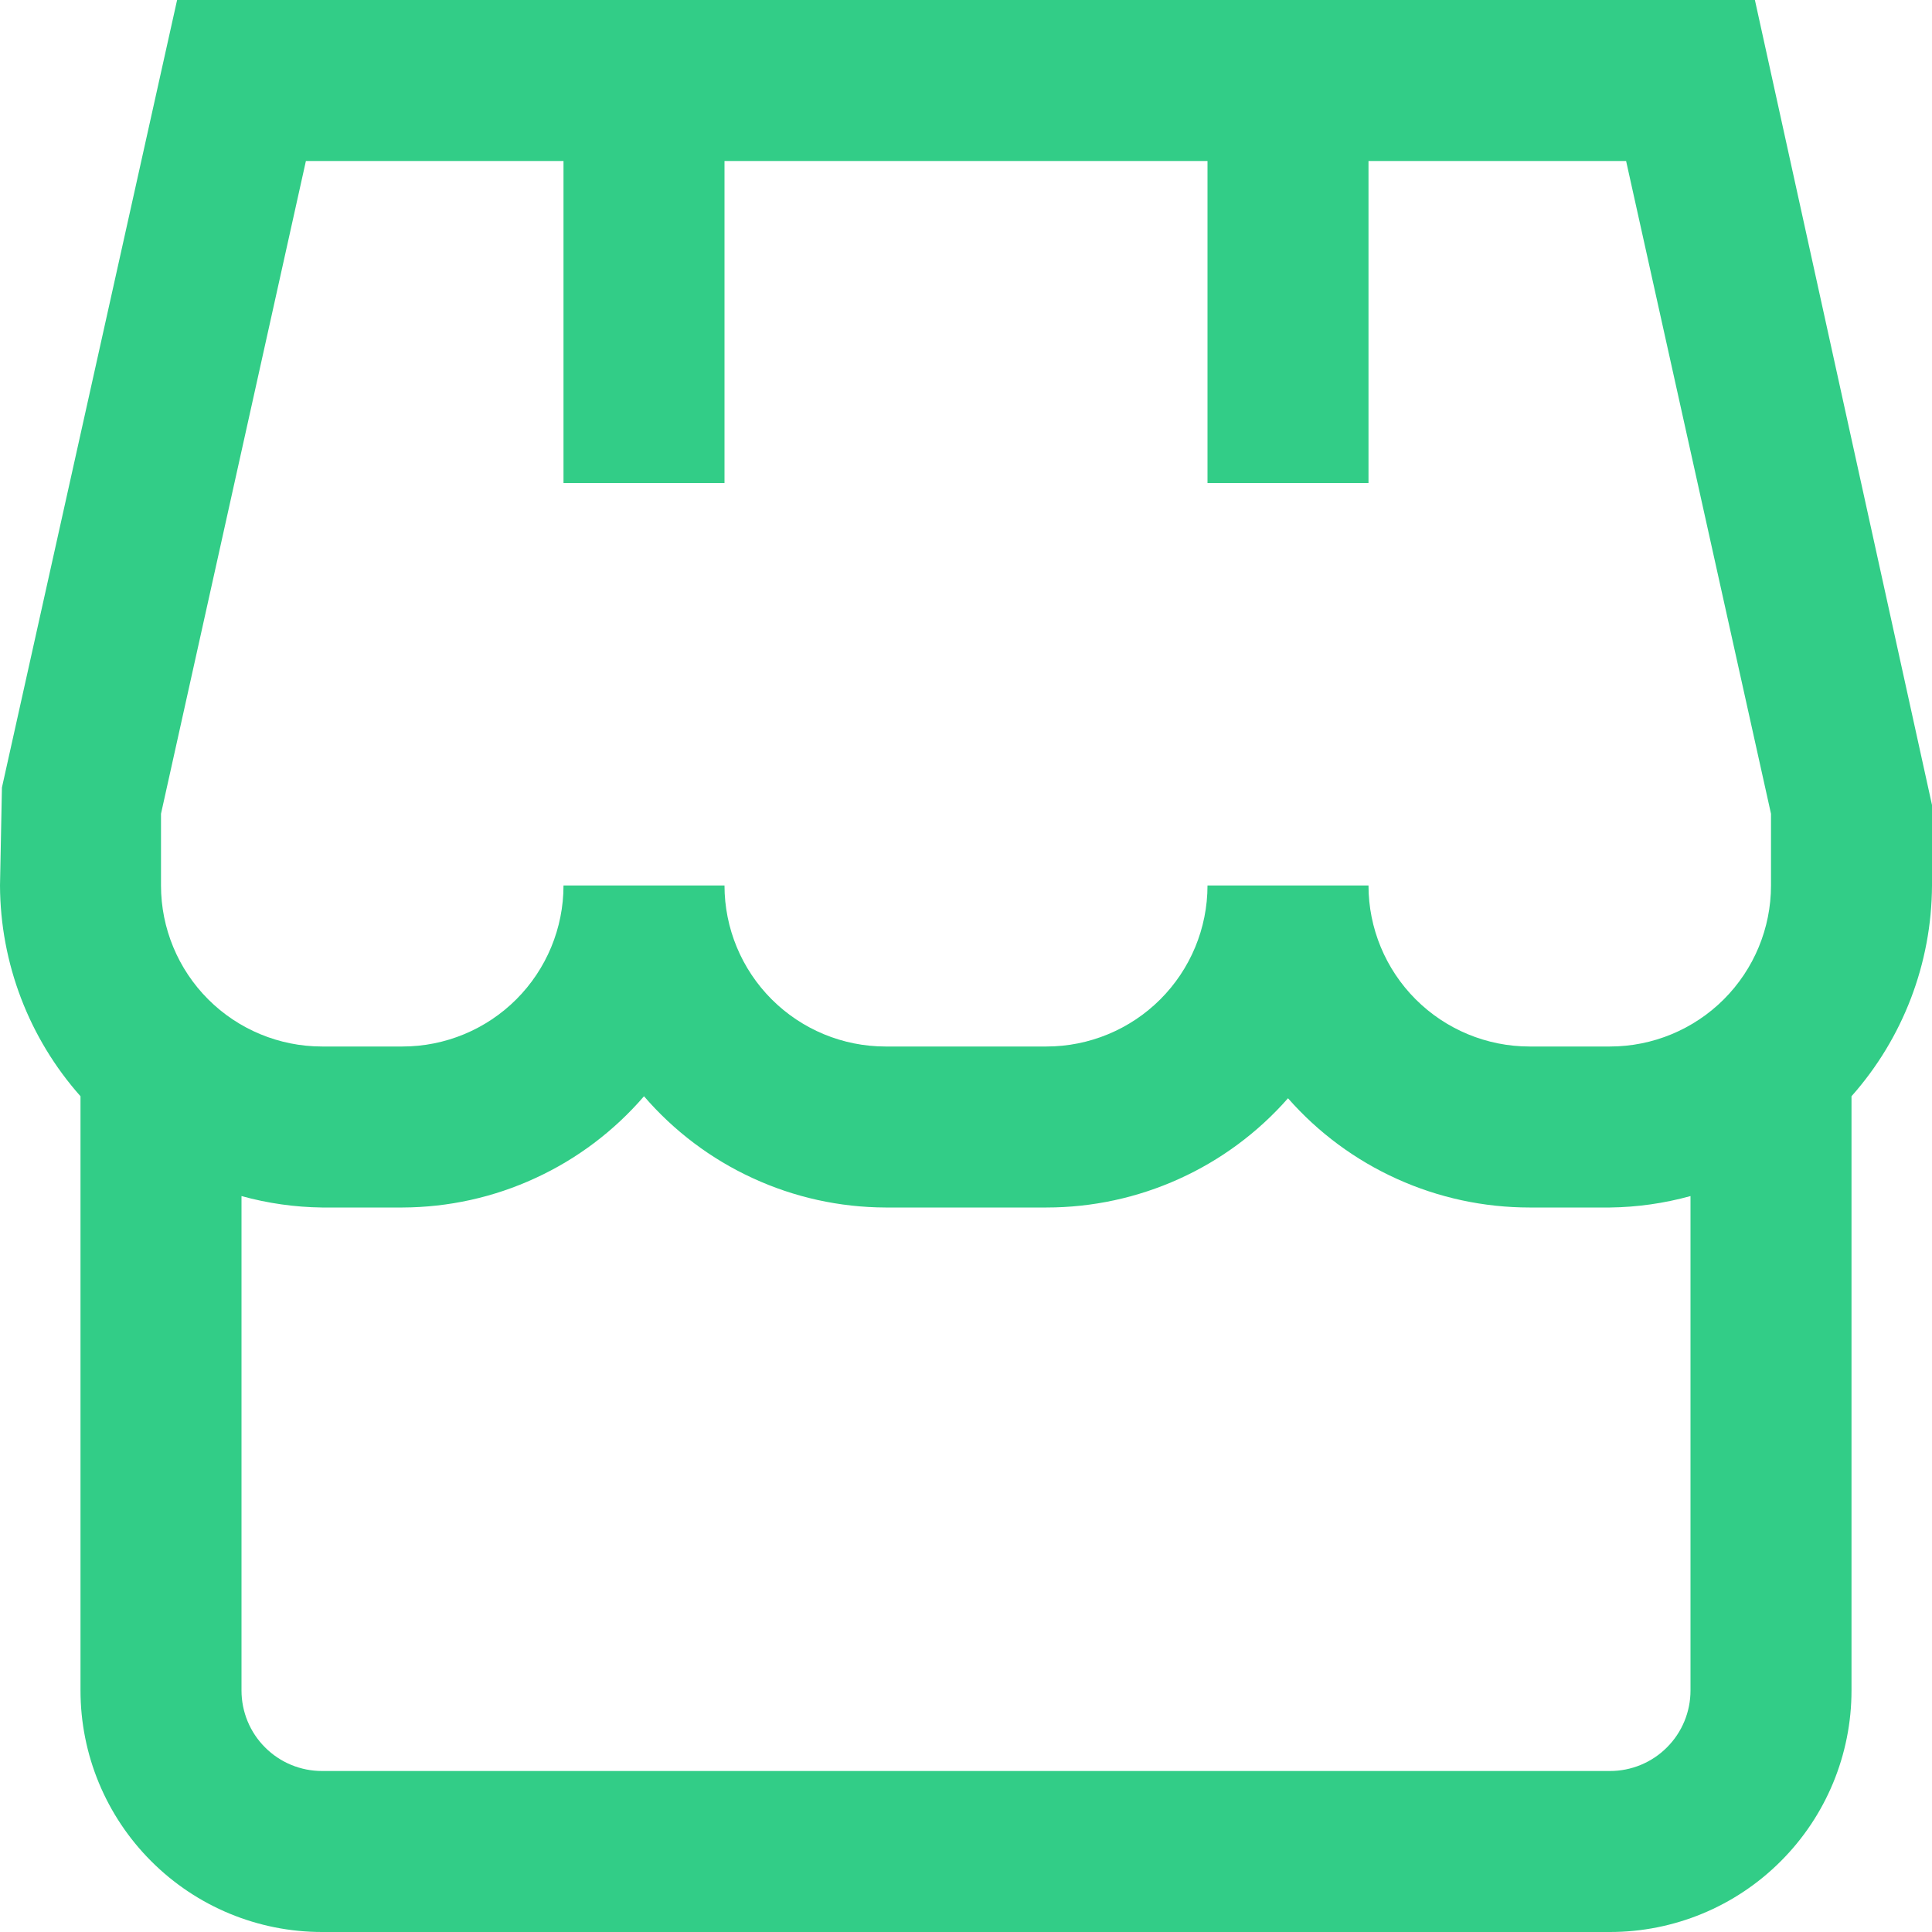 <svg width="24" height="24" viewBox="0 0 24 24" fill="none" xmlns="http://www.w3.org/2000/svg">
<g id="01 align center">
<path id="Vector" d="M24 10L21.8 0H2.2L0.024 9.783L0 11C0.004 11.965 0.359 12.896 1 13.618V21C1 21.796 1.316 22.559 1.879 23.121C2.441 23.684 3.204 24 4 24H20C20.796 24 21.559 23.684 22.121 23.121C22.684 22.559 23 21.796 23 21V13.618C23.641 12.896 23.996 11.965 24 11V10ZM2 10.109L3.8 2H7V6H9V2H15V6H17V2H20.2L22 10.109V11C22 11.53 21.789 12.039 21.414 12.414C21.039 12.789 20.53 13 20 13H19C18.47 13 17.961 12.789 17.586 12.414C17.211 12.039 17 11.53 17 11H15C15 11.53 14.789 12.039 14.414 12.414C14.039 12.789 13.53 13 13 13H11C10.47 13 9.961 12.789 9.586 12.414C9.211 12.039 9 11.53 9 11H7C7 11.53 6.789 12.039 6.414 12.414C6.039 12.789 5.53 13 5 13H4C3.47 13 2.961 12.789 2.586 12.414C2.211 12.039 2 11.53 2 11V10.109ZM20 22H4C3.735 22 3.48 21.895 3.293 21.707C3.105 21.52 3 21.265 3 21V14.858C3.326 14.948 3.662 14.996 4 15H5C5.57 14.998 6.133 14.874 6.65 14.635C7.168 14.397 7.628 14.05 8 13.618C8.372 14.05 8.832 14.397 9.35 14.635C9.867 14.874 10.43 14.998 11 15H13C13.568 15 14.129 14.879 14.646 14.645C15.164 14.411 15.625 14.07 16 13.643C16.375 14.07 16.836 14.411 17.354 14.645C17.871 14.879 18.432 15 19 15H20C20.338 14.996 20.674 14.948 21 14.858V21C21 21.265 20.895 21.52 20.707 21.707C20.52 21.895 20.265 22 20 22Z" fill="#32CD87"/>
</g>
</svg>

